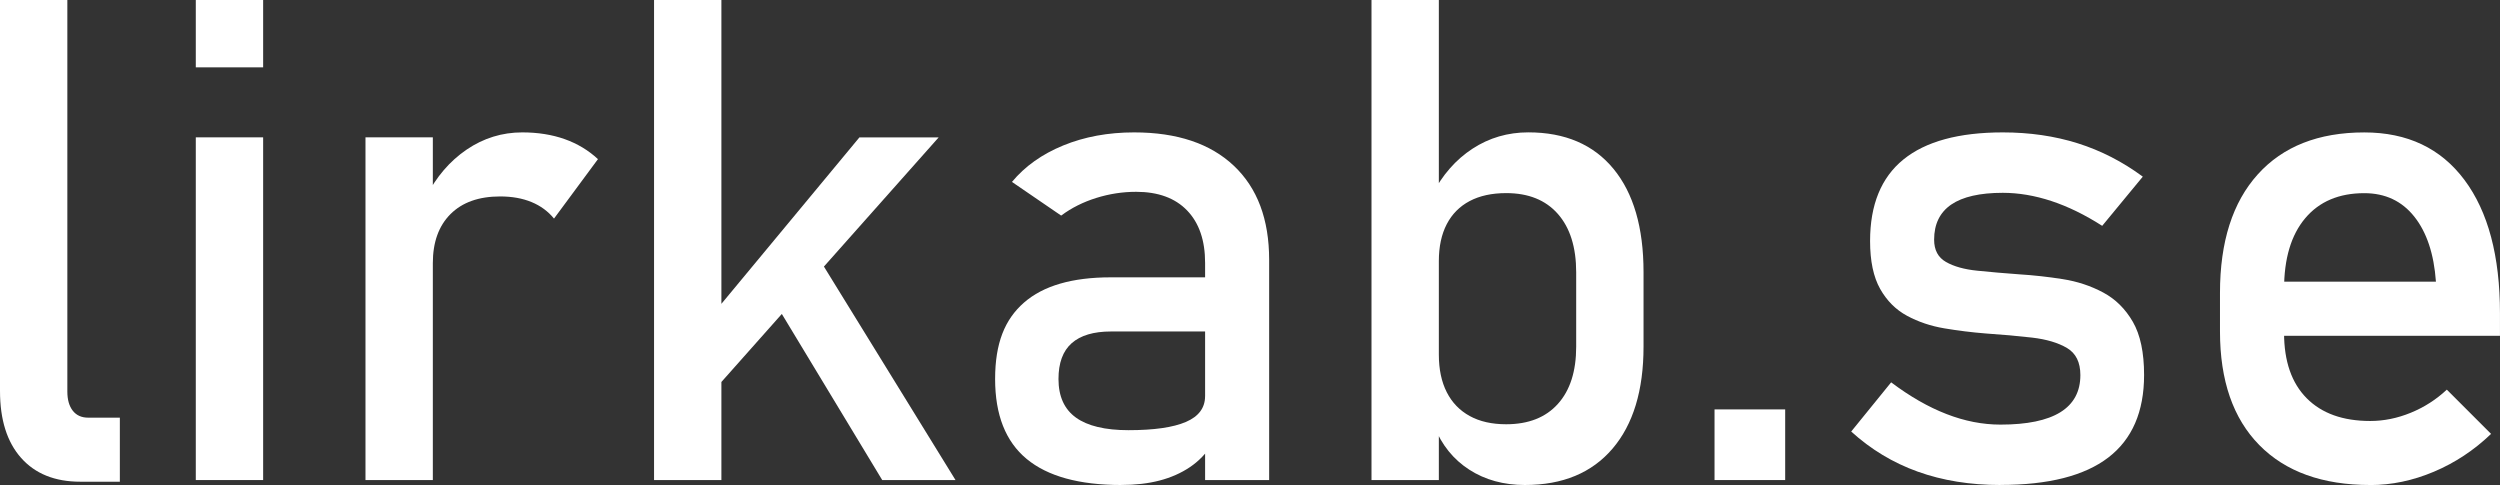 <?xml version="1.0" encoding="UTF-8"?><svg id="Layer_2" xmlns="http://www.w3.org/2000/svg" viewBox="0 0 924.32 179.32"><rect x="0" y="0" width="924.32" height="179.32" fill="#333333" stroke="none"/><defs><style>.cls-1{fill:#fff;}</style></defs><g id="Layer_1-2"><g><path class="cls-1" d="m24.9,0v144.78c0,3.01.67,5.37,2.01,7.08,1.34,1.71,3.24,2.56,5.68,2.56h11.72v23.68h-14.65c-9.36,0-16.64-2.93-21.85-8.79-5.21-5.86-7.81-14.12-7.81-24.78V0h24.9Z"/><path class="cls-1" d="m72.39,24.9V0h24.9v24.9h-24.9Zm0,152.59V50.78h24.9v126.71h-24.9Z"/><path class="cls-1" d="m135.13,177.49V50.78h24.9v126.71h-24.9Zm69.7-96.68c-2.2-2.69-4.96-4.72-8.3-6.1-3.34-1.38-7.2-2.08-11.6-2.08-7.89,0-14.02,2.18-18.37,6.53s-6.53,10.4-6.53,18.13l-2.56-24.41c3.82-7.49,8.85-13.35,15.08-17.58,6.23-4.23,13.08-6.35,20.57-6.35,5.78,0,11.01.84,15.69,2.5,4.68,1.67,8.77,4.13,12.27,7.39l-16.24,21.97Z"/><path class="cls-1" d="m241.82,177.49V0h24.9v177.49h-24.9Zm9.16-18.55l1.59-29.54,65.19-78.61h29.3l-96.07,108.15Zm75.2,18.55l-44.19-73.12,15.99-16.6,55.3,89.72h-27.1Z"/><path class="cls-1" d="m414.55,179.32c-15.54,0-27.2-3.21-34.97-9.64-7.77-6.43-11.66-16.28-11.66-29.54s3.56-22.03,10.68-28.26c7.12-6.22,17.8-9.34,32.04-9.34h36.01l1.71,20.02h-37.6c-6.43,0-11.27,1.45-14.53,4.33-3.26,2.89-4.88,7.3-4.88,13.24,0,6.43,2.16,11.19,6.47,14.28,4.31,3.09,10.78,4.64,19.41,4.64,9.44,0,16.52-1.02,21.24-3.05,4.72-2.03,7.08-5.21,7.08-9.52l2.56,17.82c-2.2,3.42-4.92,6.23-8.18,8.42-3.26,2.2-6.98,3.84-11.17,4.94-4.19,1.1-8.93,1.65-14.22,1.65Zm31.01-1.83v-80.32c0-8.3-2.22-14.75-6.65-19.35-4.44-4.6-10.72-6.9-18.86-6.9-4.96,0-9.87.75-14.71,2.26-4.84,1.51-9.18,3.68-13,6.53l-18.19-12.45c4.8-5.78,11.13-10.27,18.98-13.49,7.85-3.21,16.58-4.82,26.18-4.82,15.87,0,28.16,4.11,36.87,12.33,8.71,8.22,13.06,19.82,13.06,34.79v81.42h-23.68Z"/><path class="cls-1" d="m507.08,177.49V0h24.9v177.49h-24.9Zm56.76,1.83c-7.89,0-14.77-1.89-20.63-5.68-5.86-3.78-10.17-9.13-12.94-16.05l1.71-26.49c0,5.45.98,10.09,2.93,13.92,1.95,3.83,4.78,6.76,8.48,8.79,3.7,2.04,8.2,3.05,13.49,3.05,8.22,0,14.59-2.5,19.1-7.51,4.52-5.01,6.78-12.06,6.78-21.18v-27.47c0-9.28-2.26-16.48-6.78-21.61-4.52-5.13-10.88-7.69-19.1-7.69-5.29,0-9.79.98-13.49,2.93-3.7,1.95-6.53,4.8-8.48,8.54-1.95,3.74-2.93,8.3-2.93,13.67l-2.56-24.41c3.82-7.4,8.83-13.12,15.01-17.15,6.18-4.03,13.06-6.04,20.63-6.04,13.59,0,24.09,4.5,31.49,13.49,7.4,8.99,11.11,21.71,11.11,38.15v27.59c0,16.2-3.83,28.77-11.47,37.72-7.65,8.95-18.43,13.43-32.35,13.43Z"/><path class="cls-1" d="m633.91,177.49v-26.12h26.12v26.12h-26.12Z"/><path class="cls-1" d="m739.62,179.32c-11.23,0-21.42-1.65-30.58-4.94-9.15-3.29-17.35-8.24-24.6-14.83l14.77-18.19c6.92,5.21,13.73,9.12,20.45,11.72,6.71,2.61,13.37,3.91,19.96,3.91,9.85,0,17.23-1.53,22.16-4.58,4.92-3.05,7.39-7.63,7.39-13.73,0-4.72-1.65-8.06-4.94-10.01-3.29-1.95-7.61-3.23-12.94-3.85-5.33-.61-11.05-1.12-17.15-1.53-5.13-.41-10.21-1.04-15.26-1.89-5.05-.85-9.64-2.4-13.79-4.64-4.15-2.24-7.47-5.55-9.95-9.95s-3.72-10.29-3.72-17.7c0-13.43,4.11-23.48,12.33-30.15,8.22-6.67,20.47-10.01,36.74-10.01,9.93,0,19.17,1.34,27.71,4.03s16.56,6.8,24.05,12.33l-15.01,18.19c-6.35-4.07-12.59-7.12-18.74-9.16-6.15-2.03-12.15-3.05-18.01-3.05-8.46,0-14.81,1.45-19.04,4.33-4.23,2.89-6.35,7.22-6.35,13,0,3.83,1.46,6.57,4.39,8.24s6.79,2.75,11.6,3.23c4.8.49,9.97.94,15.5,1.34,5.29.33,10.64.92,16.05,1.77,5.41.85,10.39,2.5,14.95,4.94,4.56,2.44,8.22,6.06,10.99,10.86,2.77,4.8,4.15,11.35,4.15,19.65,0,13.59-4.42,23.76-13.24,30.52-8.83,6.76-22.12,10.13-39.86,10.13Z"/><path class="cls-1" d="m876.34,179.32c-17.66,0-31.33-4.92-41.02-14.77-9.69-9.85-14.53-23.84-14.53-41.99v-14.28c0-18.88,4.66-33.49,13.98-43.82,9.32-10.33,22.44-15.5,39.37-15.5,15.95,0,28.3,5.86,37.05,17.58s13.12,28.16,13.12,49.32v8.3h-85.45v-20.02h61.77c-.73-10.25-3.4-18.27-8-24.05-4.6-5.78-10.76-8.67-18.49-8.67-9.36,0-16.64,3.09-21.85,9.28-5.21,6.19-7.81,14.93-7.81,26.25v16.11c0,10.5,2.79,18.55,8.36,24.17s13.41,8.42,23.5,8.42c5.04,0,10.05-1.02,15.01-3.05,4.96-2.03,9.4-4.88,13.31-8.54l16.36,16.36c-6.27,6.02-13.31,10.68-21.12,13.98-7.81,3.3-15.67,4.94-23.56,4.94Z"/></g></g></svg>